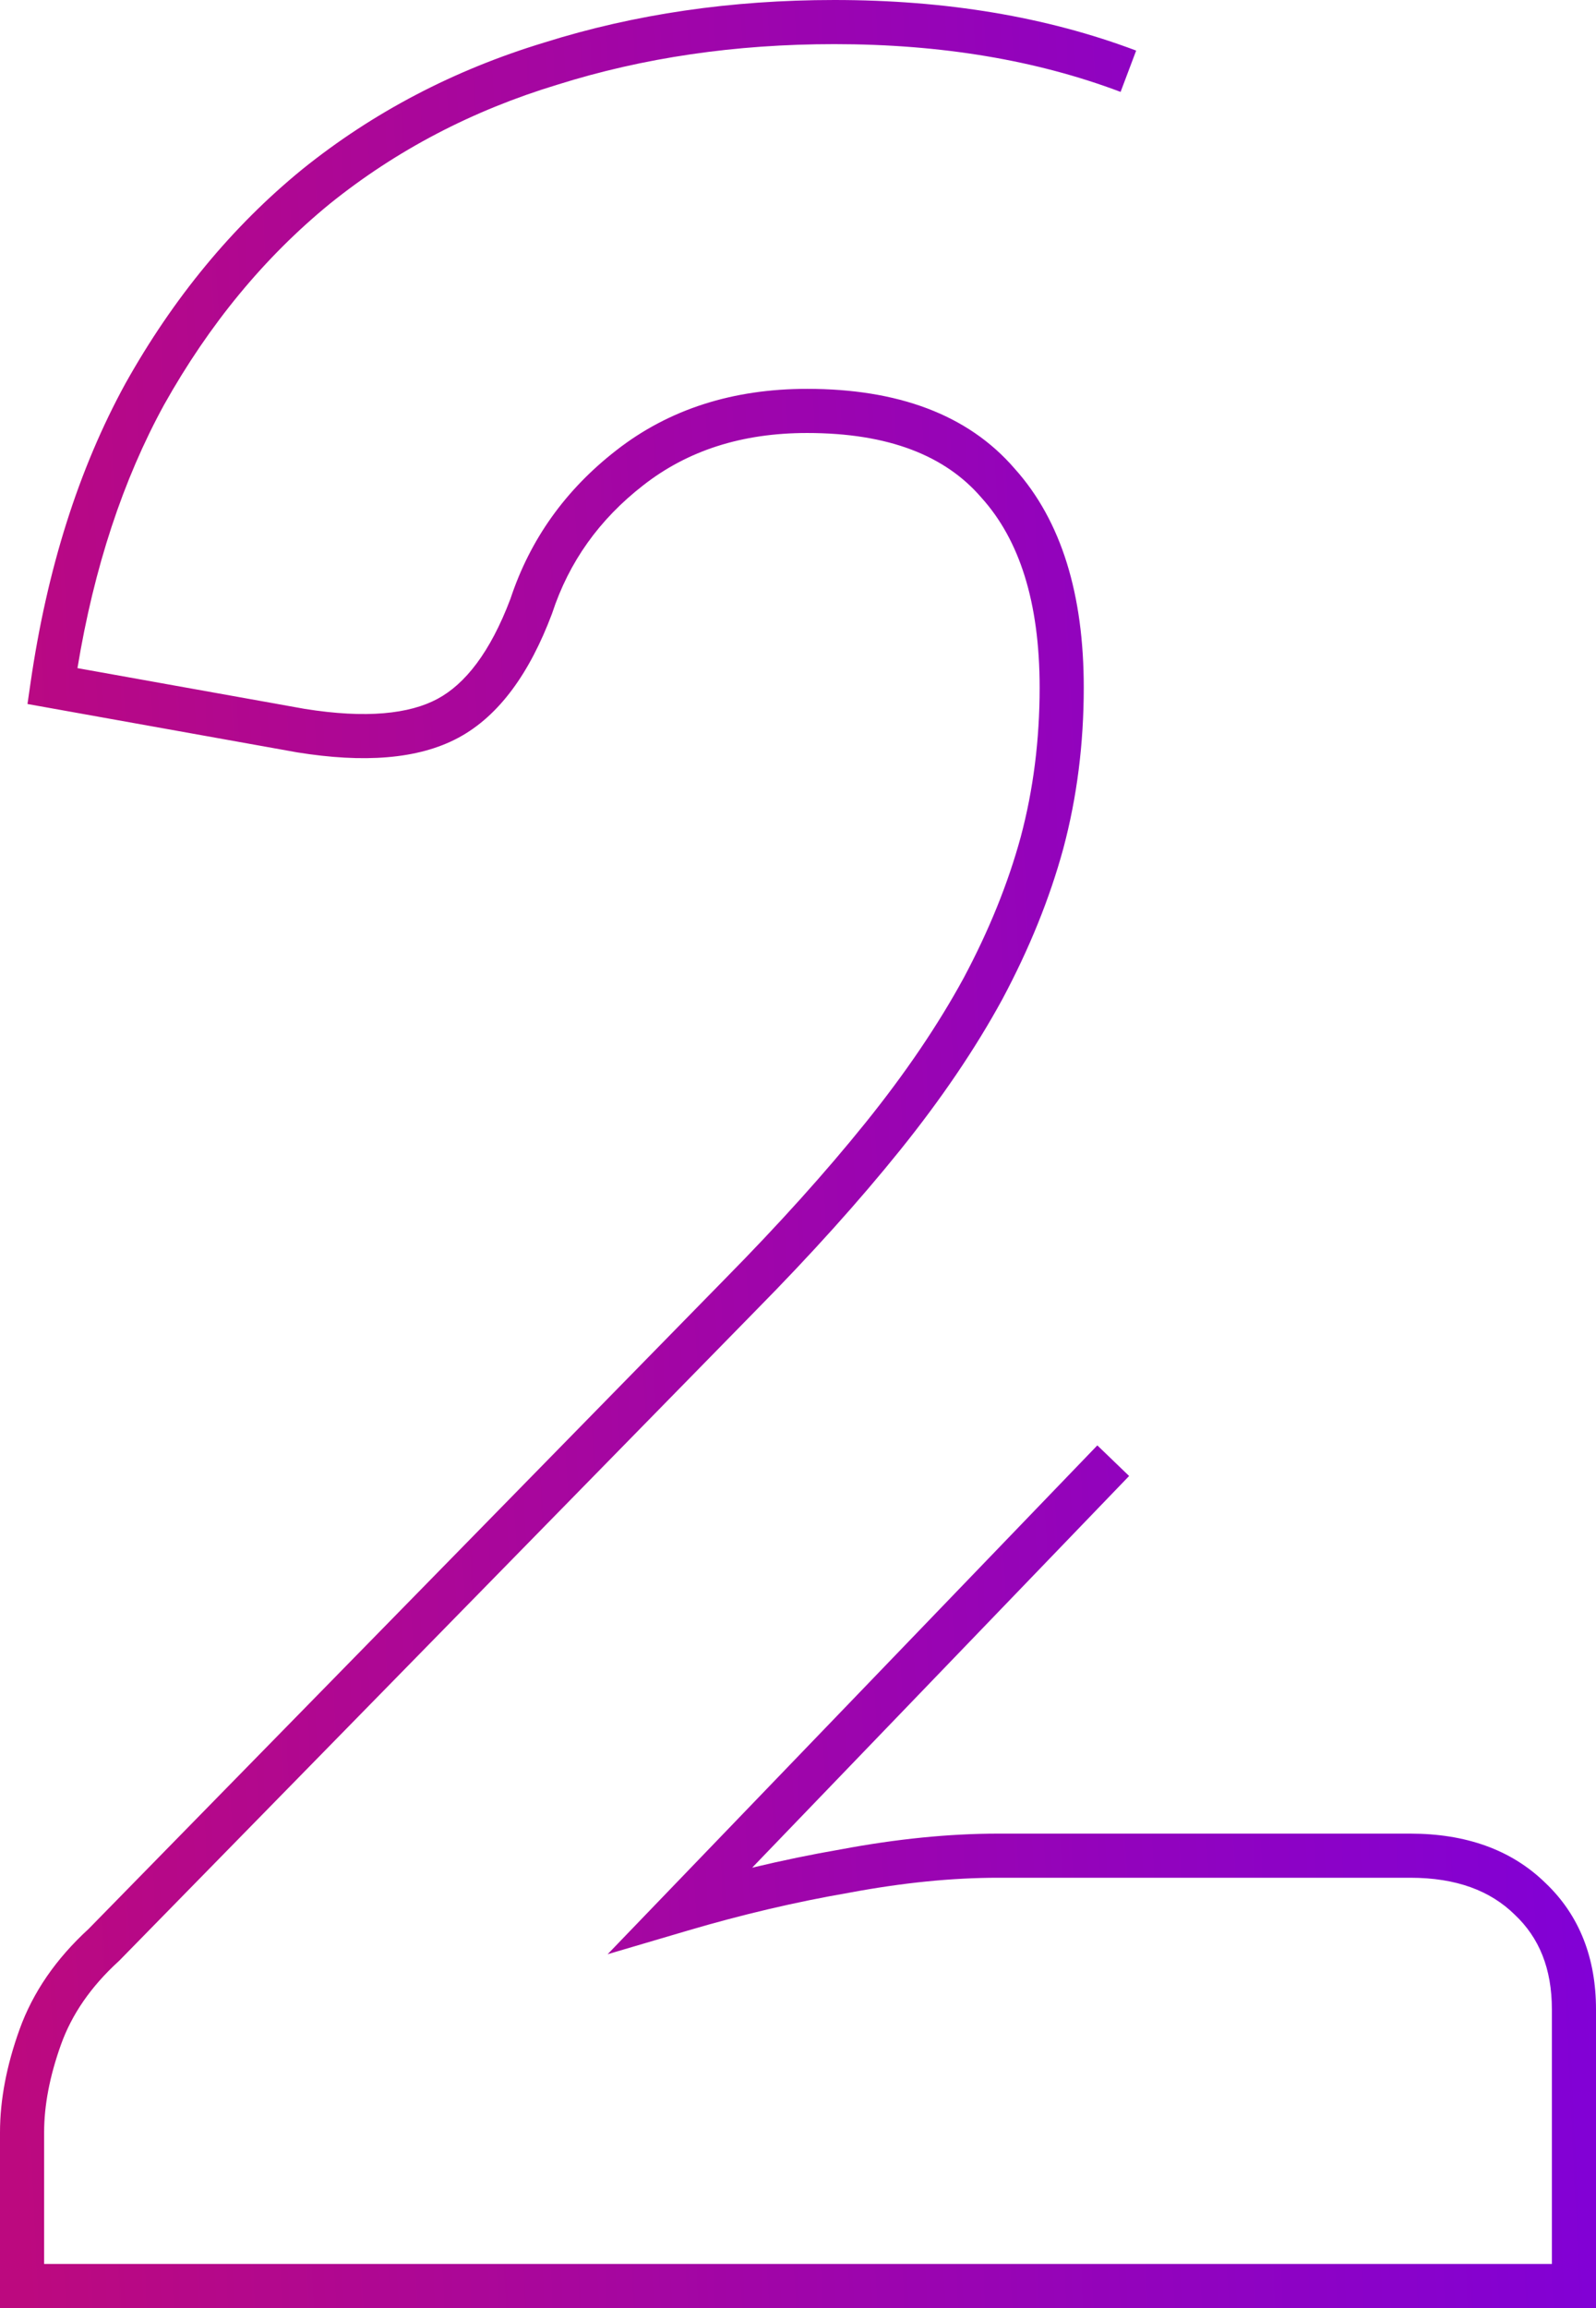<?xml version="1.0" encoding="UTF-8"?> <svg xmlns="http://www.w3.org/2000/svg" width="332" height="480" viewBox="0 0 332 480" fill="none"> <path fill-rule="evenodd" clip-rule="evenodd" d="M173.566 9.179C152.972 9.179 133.789 11.997 115.991 17.597L115.944 17.611C98.205 22.986 82.451 31.236 68.64 42.352C55.053 53.457 43.546 67.372 34.139 84.159C25.588 99.77 19.557 118.006 16.114 138.934L63.366 147.405C76.186 149.462 85.167 148.462 91.006 145.329C96.746 142.247 101.966 135.679 106.187 124.512C110.271 112.153 117.642 101.845 128.186 93.656C139.186 85.061 152.511 80.861 167.892 80.861C186.575 80.861 201.291 86.115 211.059 97.44C220.88 108.37 225.444 123.79 225.444 142.98C225.444 154.646 224.032 165.806 221.19 176.445L221.184 176.469C218.351 186.851 214.117 197.291 208.509 207.786L208.49 207.822C202.874 218.113 195.778 228.567 187.229 239.184C178.71 249.764 168.727 260.851 157.294 272.443C157.292 272.445 157.29 272.447 157.288 272.449L24.802 407.724L24.707 407.811C18.875 413.132 14.928 418.914 12.692 425.146C10.313 431.781 9.179 437.859 9.179 443.413V470.784H322.821V417.844C322.821 409.319 320.159 402.928 315.118 398.17L315.088 398.141L315.058 398.112C310.01 393.171 302.966 390.472 293.363 390.472H207.614C198.063 390.472 187.735 391.503 176.62 393.59L176.586 393.596L176.552 393.602C165.599 395.488 154.423 398.109 143.024 401.471L126.396 406.375L228.267 300.561L234.879 306.927L156.464 388.378C162.686 386.887 168.852 385.615 174.96 384.562C186.53 382.392 197.419 381.294 207.614 381.294H293.363C304.761 381.294 314.309 384.552 321.448 391.523C328.577 398.268 332 407.207 332 417.844V479.963H0V443.413C0 436.608 1.388 429.475 4.053 422.047C6.848 414.254 11.695 407.282 18.423 401.119L150.741 266.015L150.753 266.003C162.015 254.585 171.787 243.727 180.08 233.428C188.339 223.17 195.111 213.174 200.423 203.442C205.737 193.493 209.695 183.701 212.326 174.063C214.946 164.251 216.265 153.895 216.265 142.98C216.265 125.118 212.012 112.214 204.203 103.543L204.169 103.505L204.135 103.466C196.668 94.788 184.915 90.04 167.892 90.04C154.271 90.04 143.008 93.722 133.833 100.892L133.821 100.901C124.64 108.03 118.363 116.866 114.875 127.474L114.844 127.567L114.81 127.658C110.209 139.875 103.882 148.835 95.347 153.416C86.899 157.95 75.507 158.655 61.867 156.46L61.827 156.454L5.717 146.395L6.352 142.003C9.779 118.337 16.334 97.552 26.1 79.729L26.121 79.692C36.045 61.975 48.28 47.135 62.845 35.234L62.871 35.213C77.634 23.327 94.444 14.537 113.259 8.834C132.024 2.933 152.135 0 173.566 0C196.723 0 217.671 3.478 236.345 10.523L233.106 19.111C215.631 12.519 195.806 9.179 173.566 9.179Z" fill="url(#paint0_linear_554_3639)"></path> <defs> <linearGradient id="paint0_linear_554_3639" x1="332" y1="-218.165" x2="-27.261" y2="-201.019" gradientUnits="userSpaceOnUse"> <stop stop-color="#7C00DE"></stop> <stop offset="1" stop-color="#BC097F"></stop> </linearGradient> </defs> </svg> 